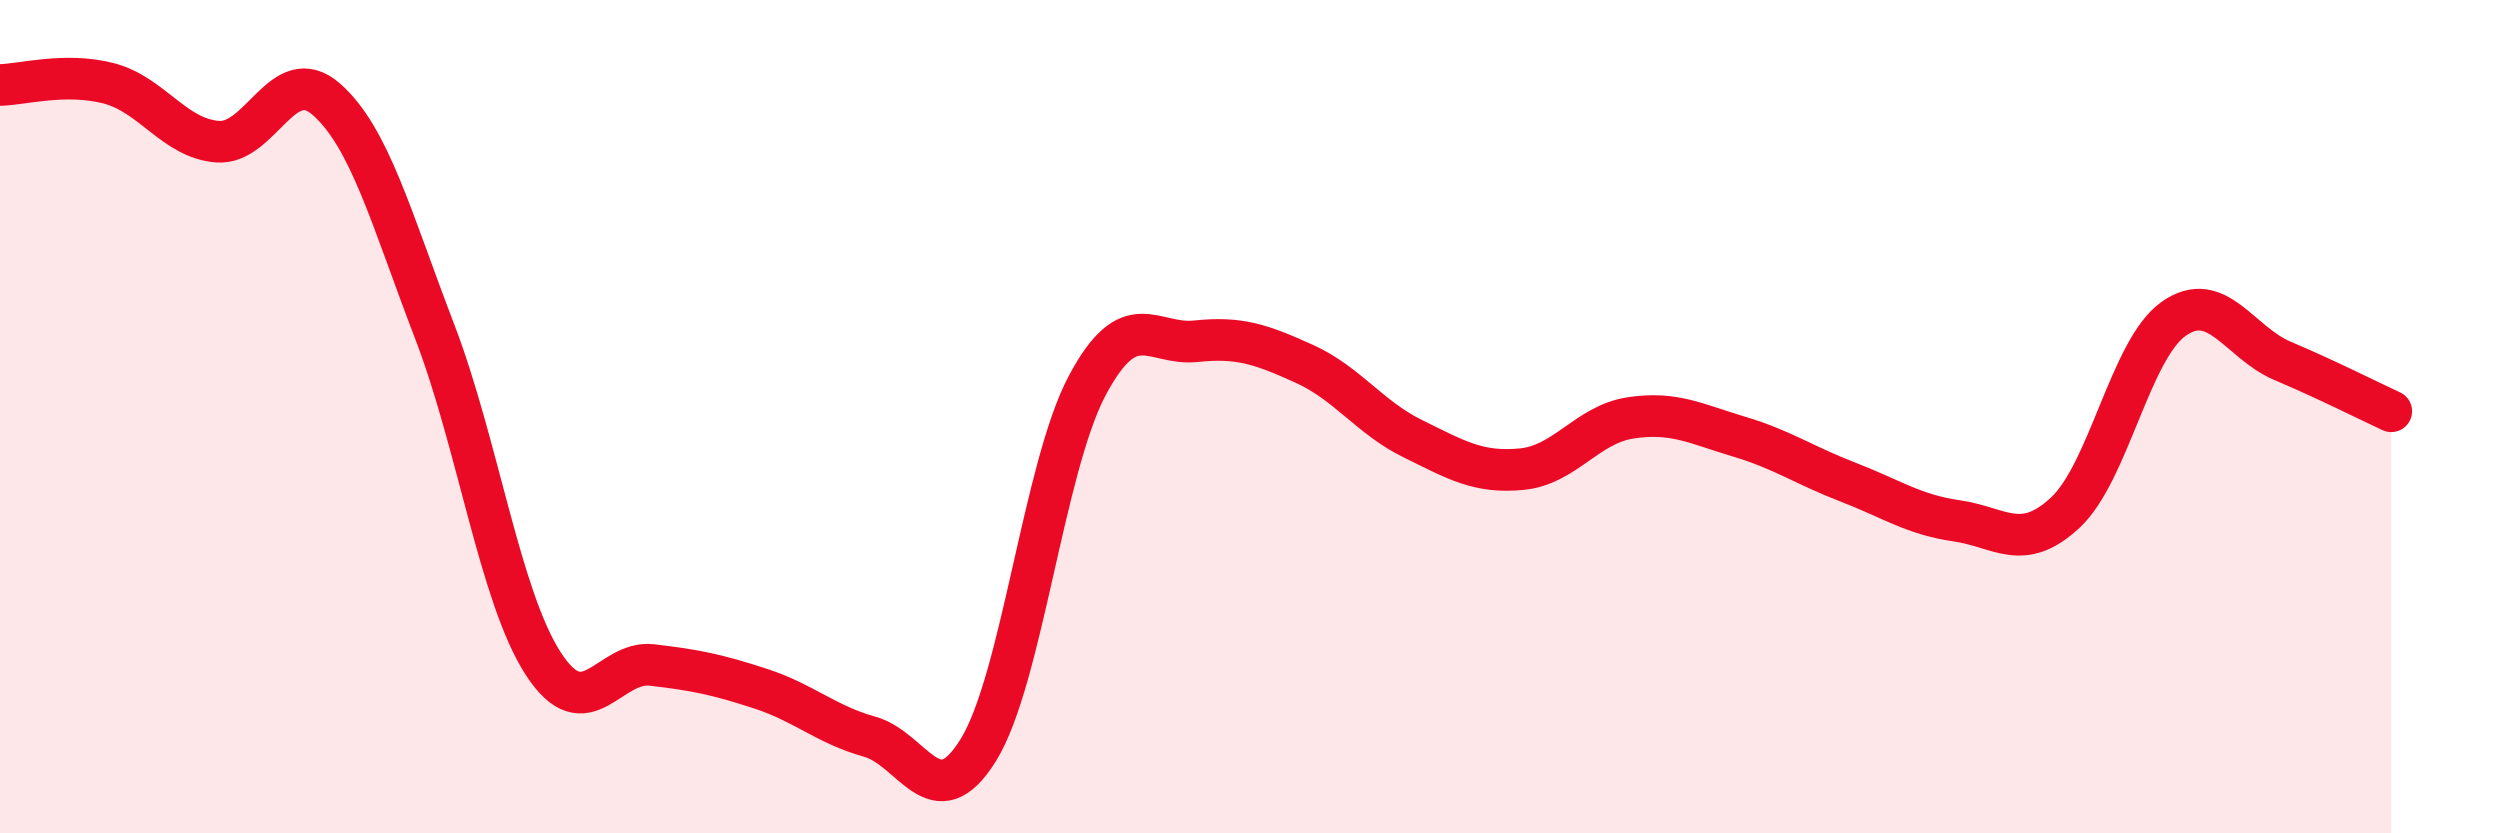 
    <svg width="60" height="20" viewBox="0 0 60 20" xmlns="http://www.w3.org/2000/svg">
      <path
        d="M 0,2.04 C 0.52,2.03 1.57,1.73 2.61,2 C 3.65,2.27 4.18,3.32 5.22,3.4 C 6.26,3.48 6.79,1.47 7.83,2.38 C 8.87,3.29 9.39,5.24 10.43,7.95 C 11.47,10.66 12,14.33 13.04,15.93 C 14.08,17.53 14.61,15.84 15.65,15.96 C 16.69,16.08 17.22,16.19 18.26,16.53 C 19.3,16.87 19.83,17.39 20.87,17.68 C 21.91,17.97 22.44,19.68 23.48,18 C 24.52,16.32 25.05,11.22 26.09,9.26 C 27.13,7.3 27.66,8.3 28.7,8.19 C 29.74,8.08 30.26,8.26 31.3,8.73 C 32.34,9.2 32.87,10.02 33.91,10.53 C 34.95,11.04 35.48,11.36 36.52,11.26 C 37.56,11.16 38.09,10.19 39.13,10.03 C 40.17,9.87 40.7,10.17 41.74,10.48 C 42.78,10.79 43.31,11.17 44.35,11.57 C 45.39,11.97 45.92,12.35 46.96,12.5 C 48,12.65 48.53,13.27 49.57,12.3 C 50.61,11.33 51.13,8.38 52.17,7.65 C 53.21,6.92 53.74,8.22 54.78,8.66 C 55.82,9.1 56.87,9.63 57.39,9.87L57.39 20L0 20Z"
        fill="#EB0A25"
        opacity="0.1"
        stroke-linecap="round"
        stroke-linejoin="round"
      />
      <path
        d="M 0,2.04 C 0.52,2.03 1.57,1.73 2.61,2 C 3.65,2.27 4.18,3.32 5.22,3.4 C 6.26,3.48 6.79,1.47 7.83,2.38 C 8.87,3.29 9.39,5.24 10.43,7.95 C 11.47,10.66 12,14.33 13.04,15.93 C 14.08,17.53 14.61,15.84 15.65,15.96 C 16.69,16.08 17.22,16.19 18.26,16.53 C 19.3,16.87 19.83,17.39 20.87,17.68 C 21.91,17.97 22.44,19.68 23.48,18 C 24.52,16.32 25.05,11.22 26.09,9.26 C 27.13,7.3 27.66,8.3 28.7,8.19 C 29.74,8.08 30.26,8.26 31.3,8.73 C 32.34,9.2 32.87,10.02 33.91,10.53 C 34.95,11.04 35.48,11.36 36.52,11.26 C 37.56,11.16 38.09,10.19 39.13,10.03 C 40.17,9.87 40.7,10.17 41.74,10.48 C 42.78,10.79 43.31,11.17 44.35,11.57 C 45.39,11.97 45.92,12.35 46.96,12.5 C 48,12.65 48.53,13.27 49.57,12.3 C 50.61,11.33 51.13,8.38 52.17,7.65 C 53.21,6.92 53.74,8.22 54.78,8.66 C 55.82,9.1 56.87,9.63 57.39,9.87"
        stroke="#EB0A25"
        stroke-width="1"
        fill="none"
        stroke-linecap="round"
        stroke-linejoin="round"
      />
    </svg>
  